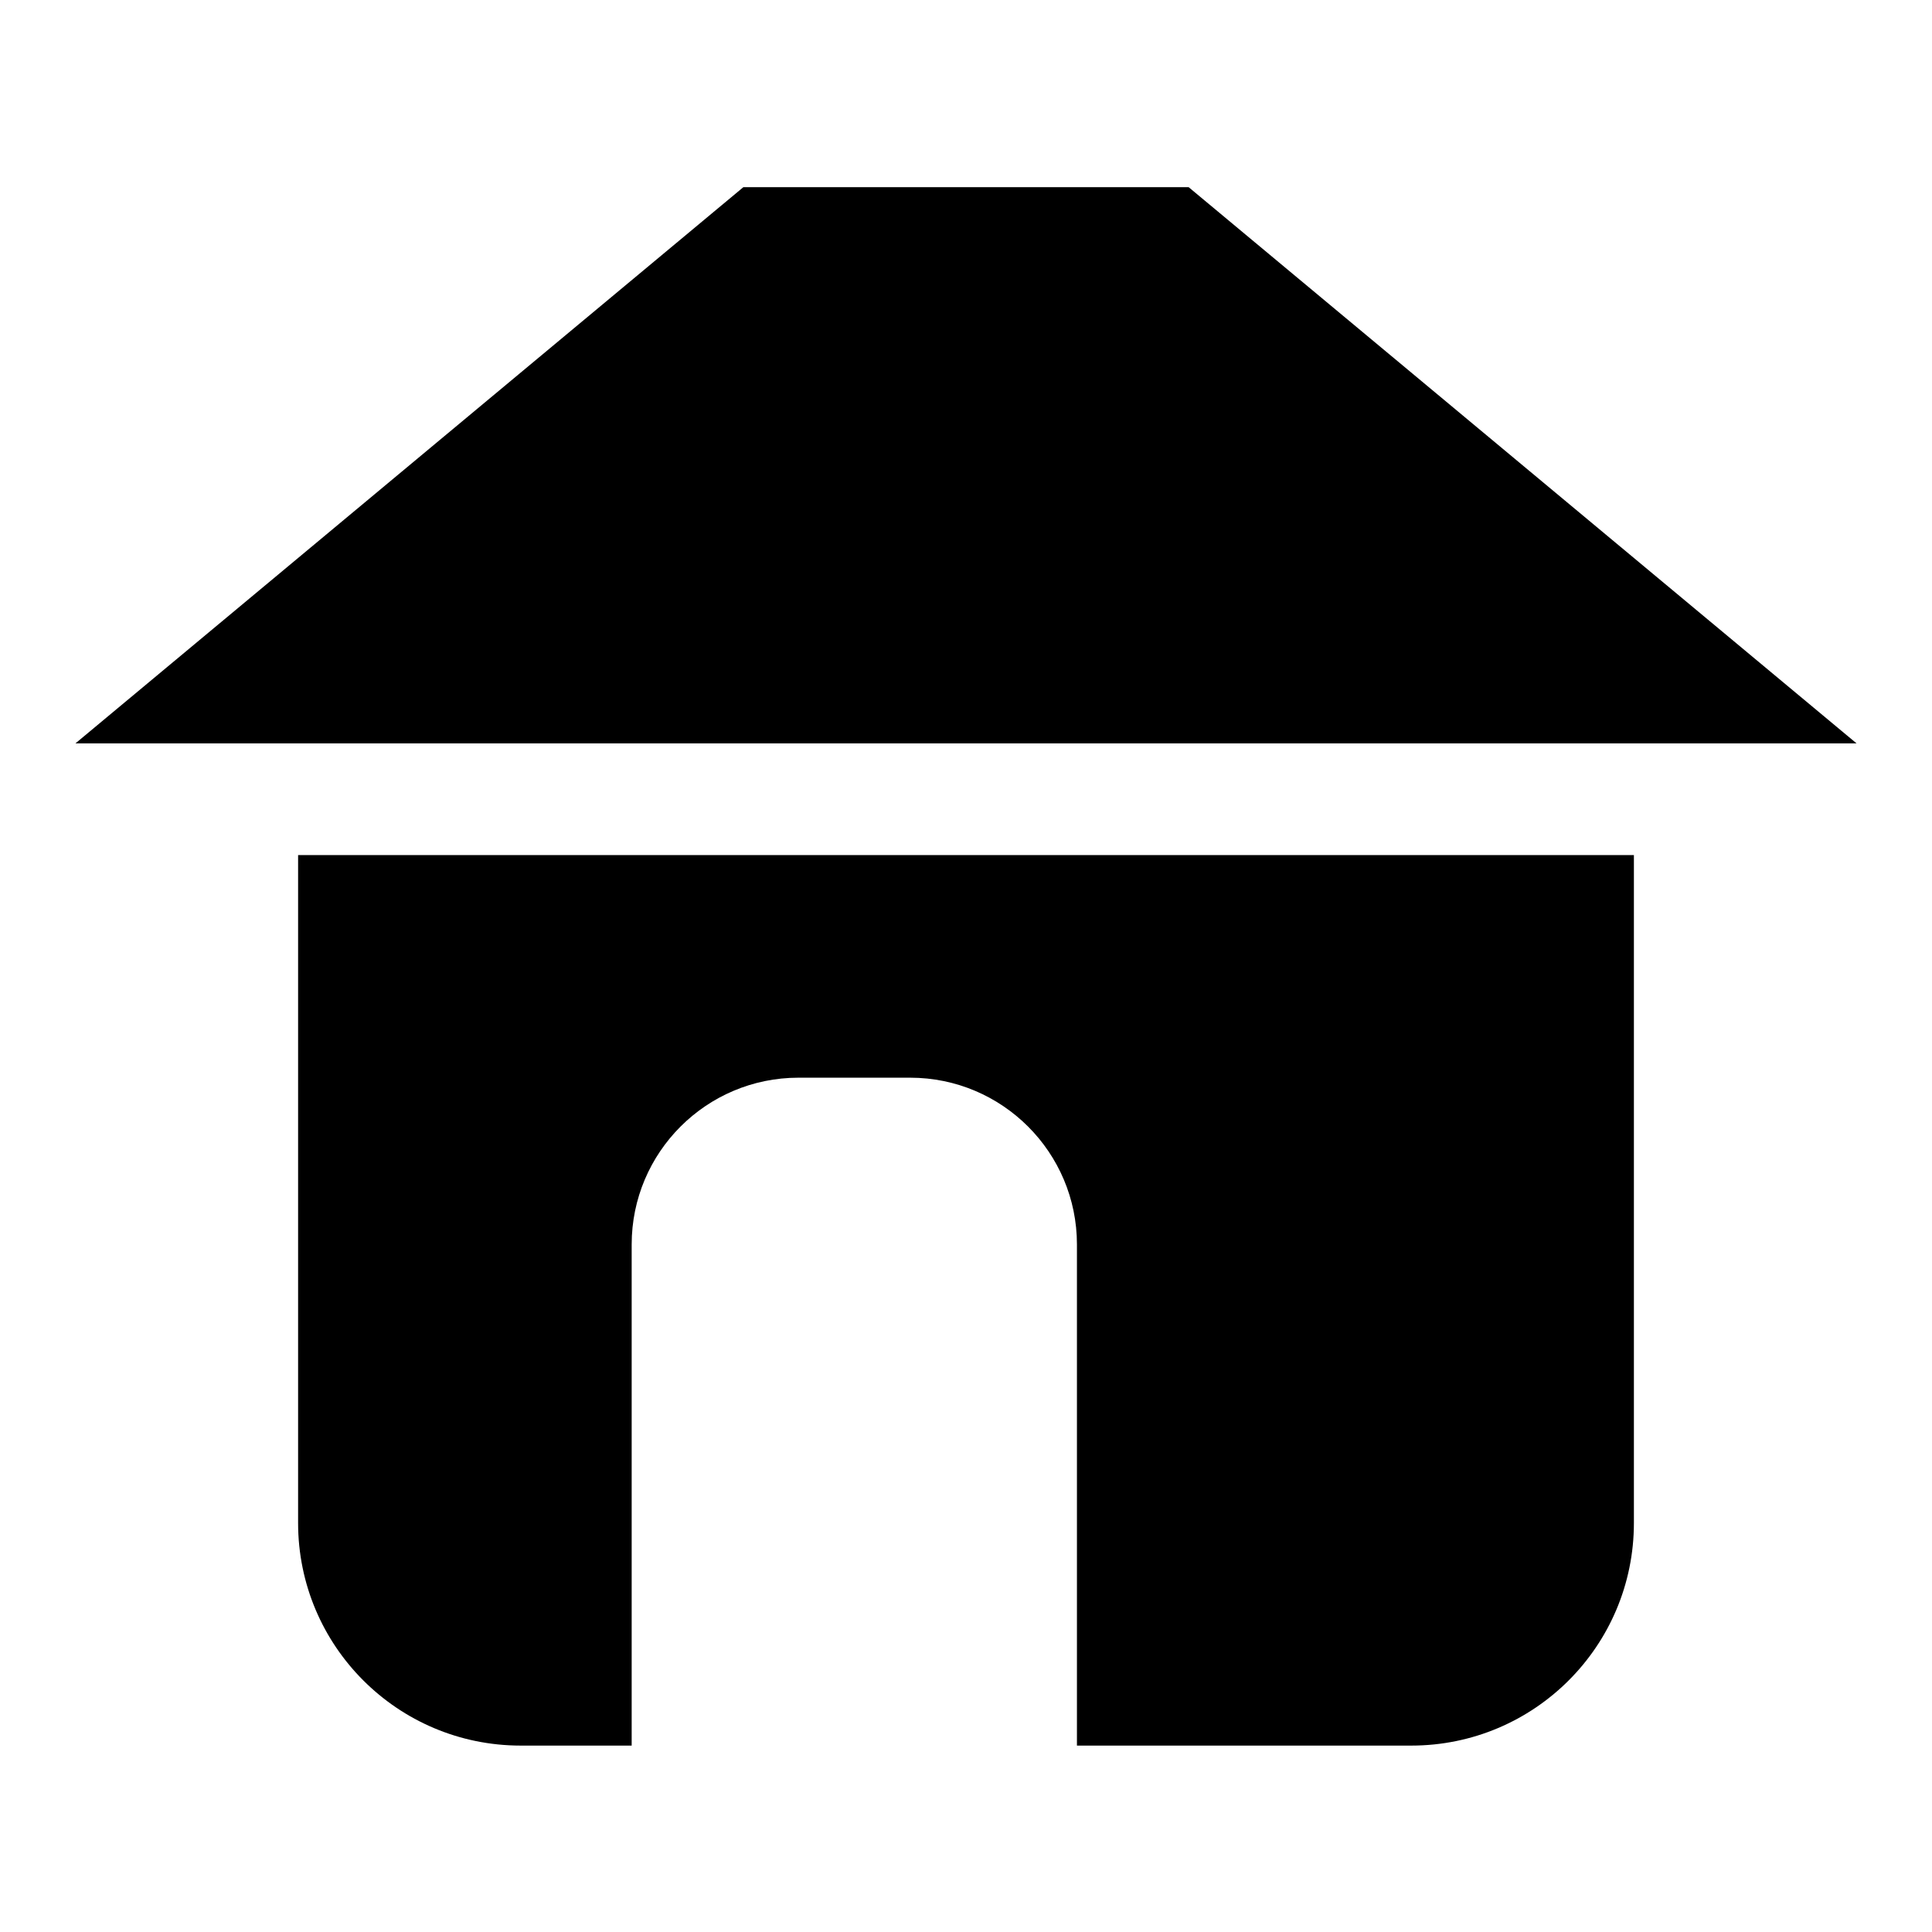 <?xml version="1.0" encoding="utf-8"?>
<!-- Svg Vector Icons : http://www.onlinewebfonts.com/icon -->
<!DOCTYPE svg PUBLIC "-//W3C//DTD SVG 1.1//EN" "http://www.w3.org/Graphics/SVG/1.1/DTD/svg11.dtd">
<svg version="1.1" xmlns="http://www.w3.org/2000/svg" xmlns:xlink="http://www.w3.org/1999/xlink" x="0px" y="0px" viewBox="0 0 256 256" enable-background="new 0 0 256 256" xml:space="preserve">
<g><g><path fill="#000000" d="M39.5,201.8c0,16.3,13.2,29.5,29.5,29.5h14.7v-66.4c0-12.2,9.9-22.1,22.1-22.1h14.8c12.2,0,22.1,9.9,22.1,22.1v66.4H187c16.3,0,29.5-13.2,29.5-29.5v-88.5h-177V201.8z M157.5,24.8h-59L10,98.5h236L157.5,24.8z"/></g></g>
</svg>
